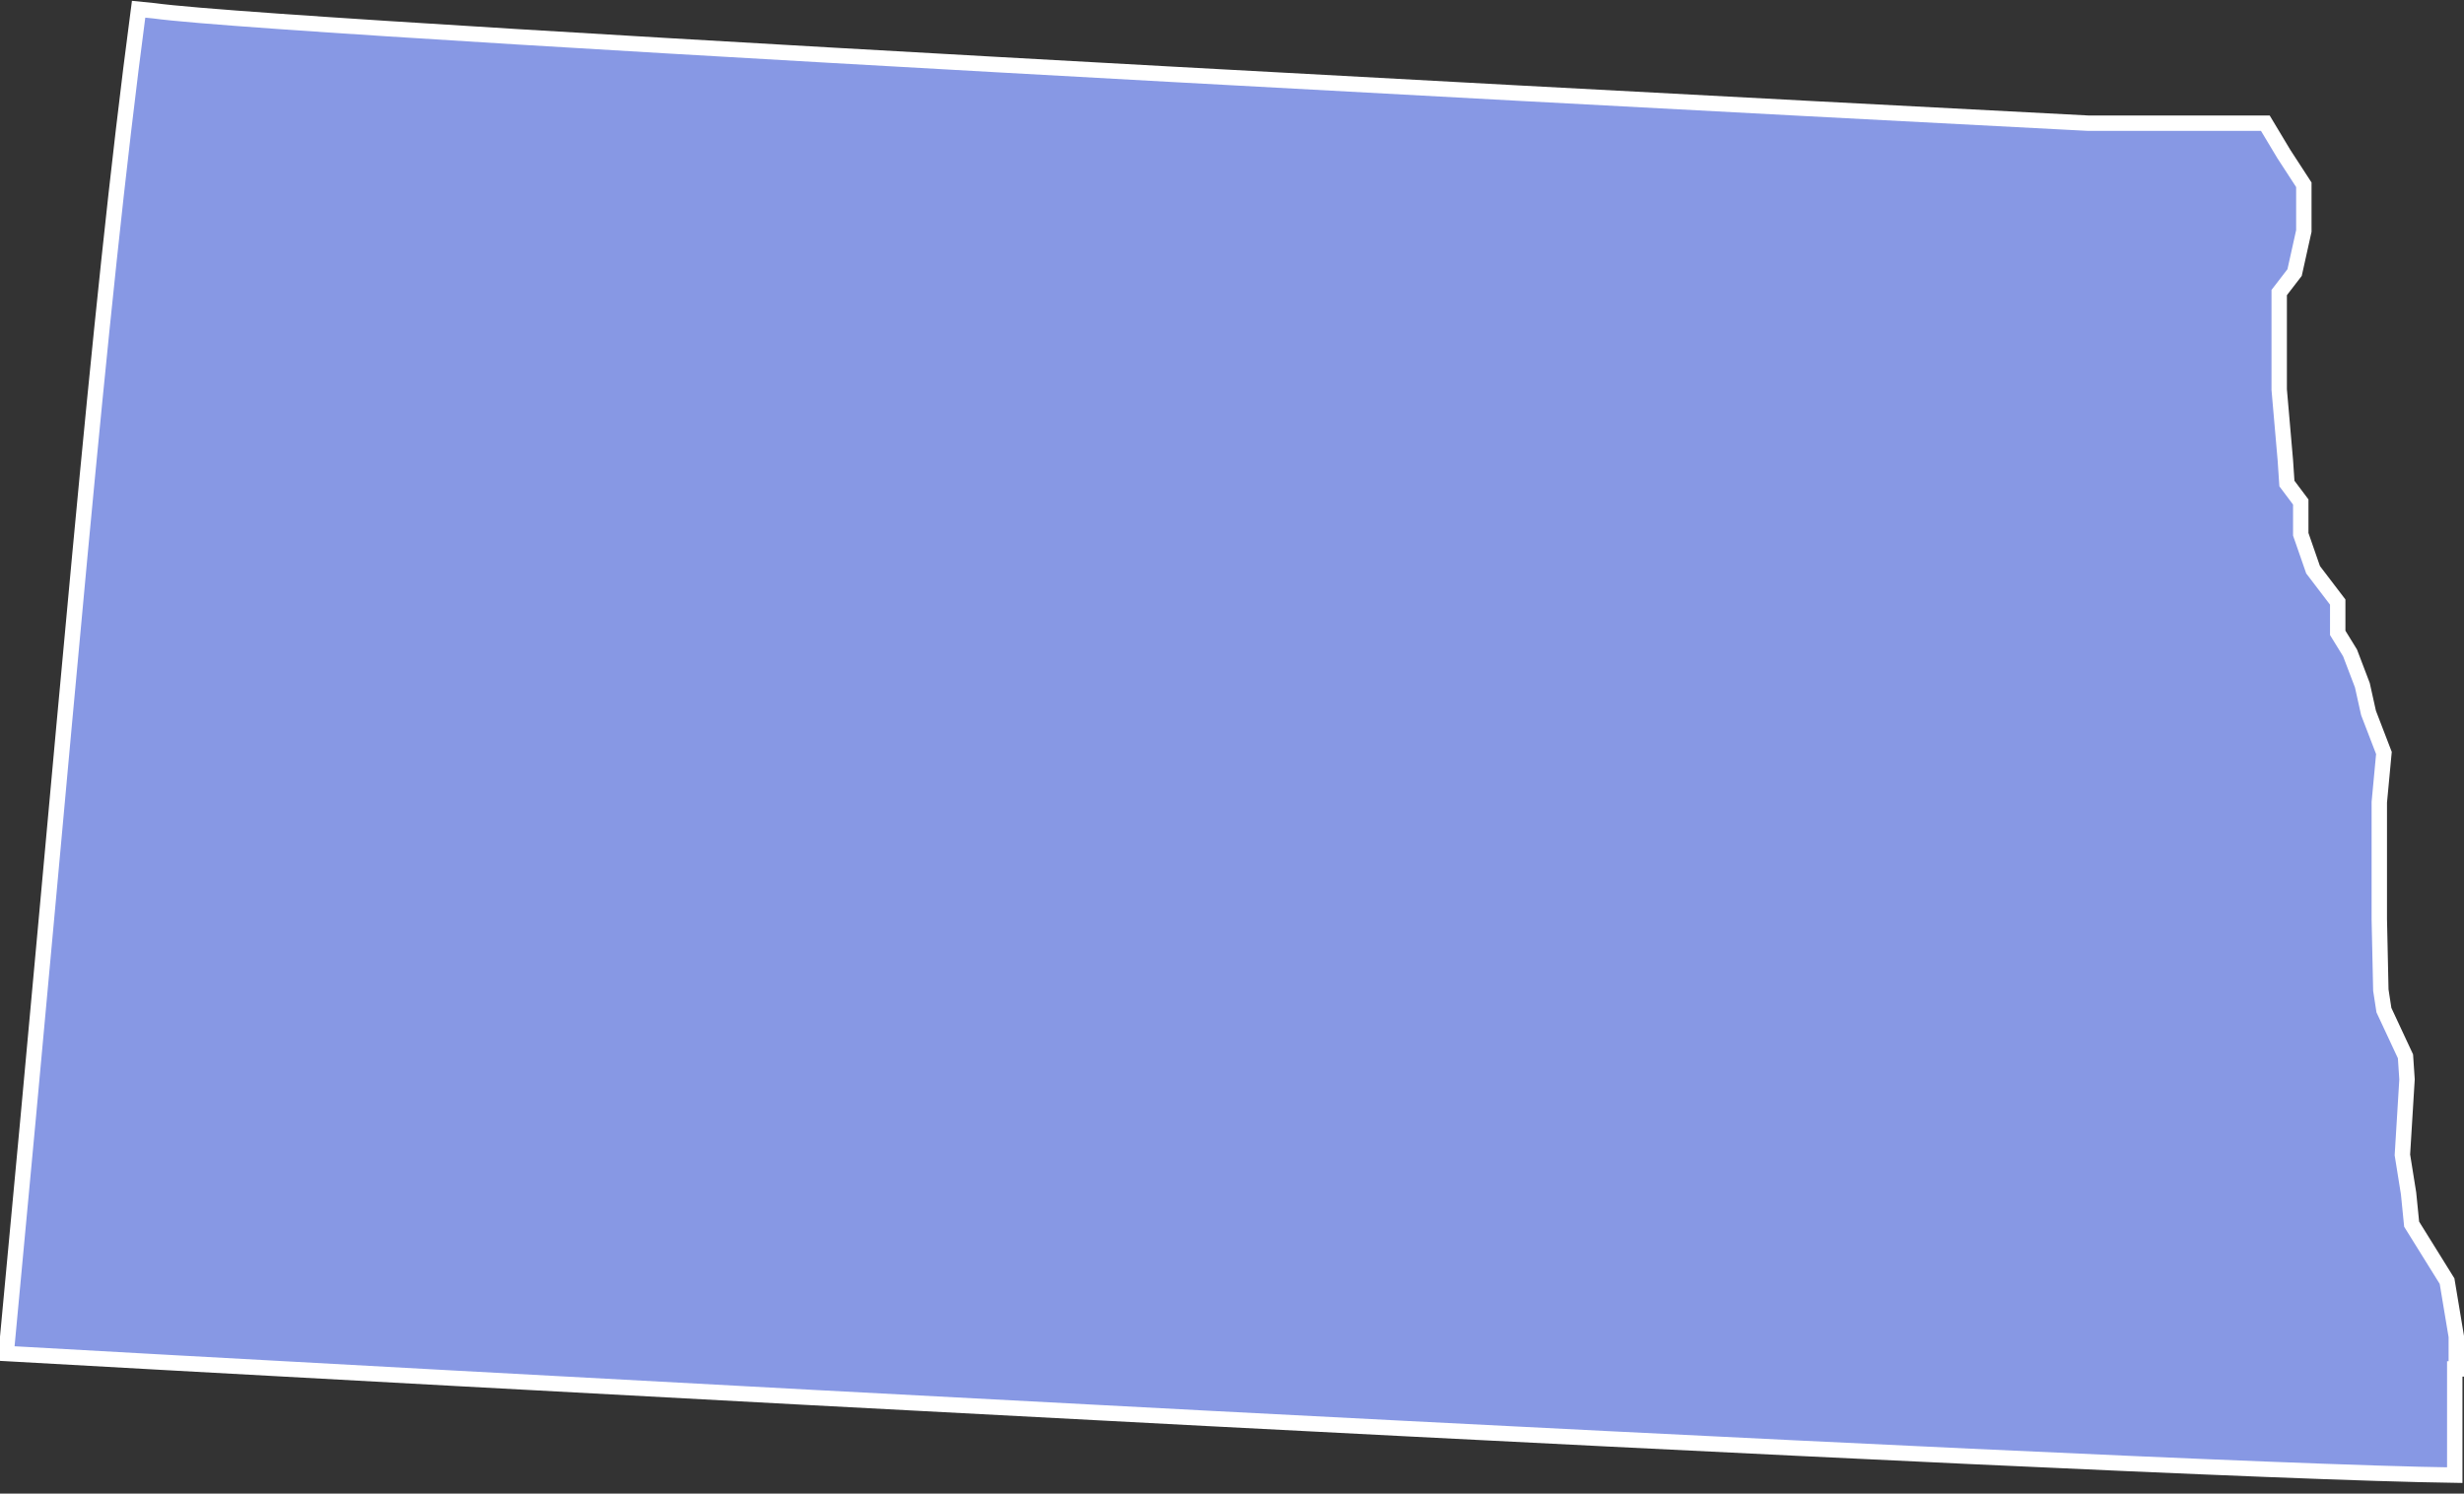 <svg width="160" height="97" fill="none" xmlns="http://www.w3.org/2000/svg"><rect width="100%" height="100%" fill="#333333" stroke="none"/><path d="M159.5 88.9v-2.1l-.6-3.6-2.3-3.7-.2-2-.4-2.5.3-4.9-.1-1.5-1.4-3-.2-1.3-.1-4.6v-7.6l.3-3.2-1-2.6-.4-1.8-.8-2.1-.8-1.3v-2l-1.6-2.1-.8-2.3v-2.1l-.9-1.2-.1-1.5-.4-4.6V19l1-1.3.6-2.7v-3l-1.3-2-1.2-2h-11.5S19.4 2 10 .7L9 .6C6.3 21 4.4 45.6.4 87.9c17.6 1 137.4 7.6 159 7.9v-6.9Z" fill="#8798E4" stroke="#fff" stroke-miterlimit="10"/></svg>